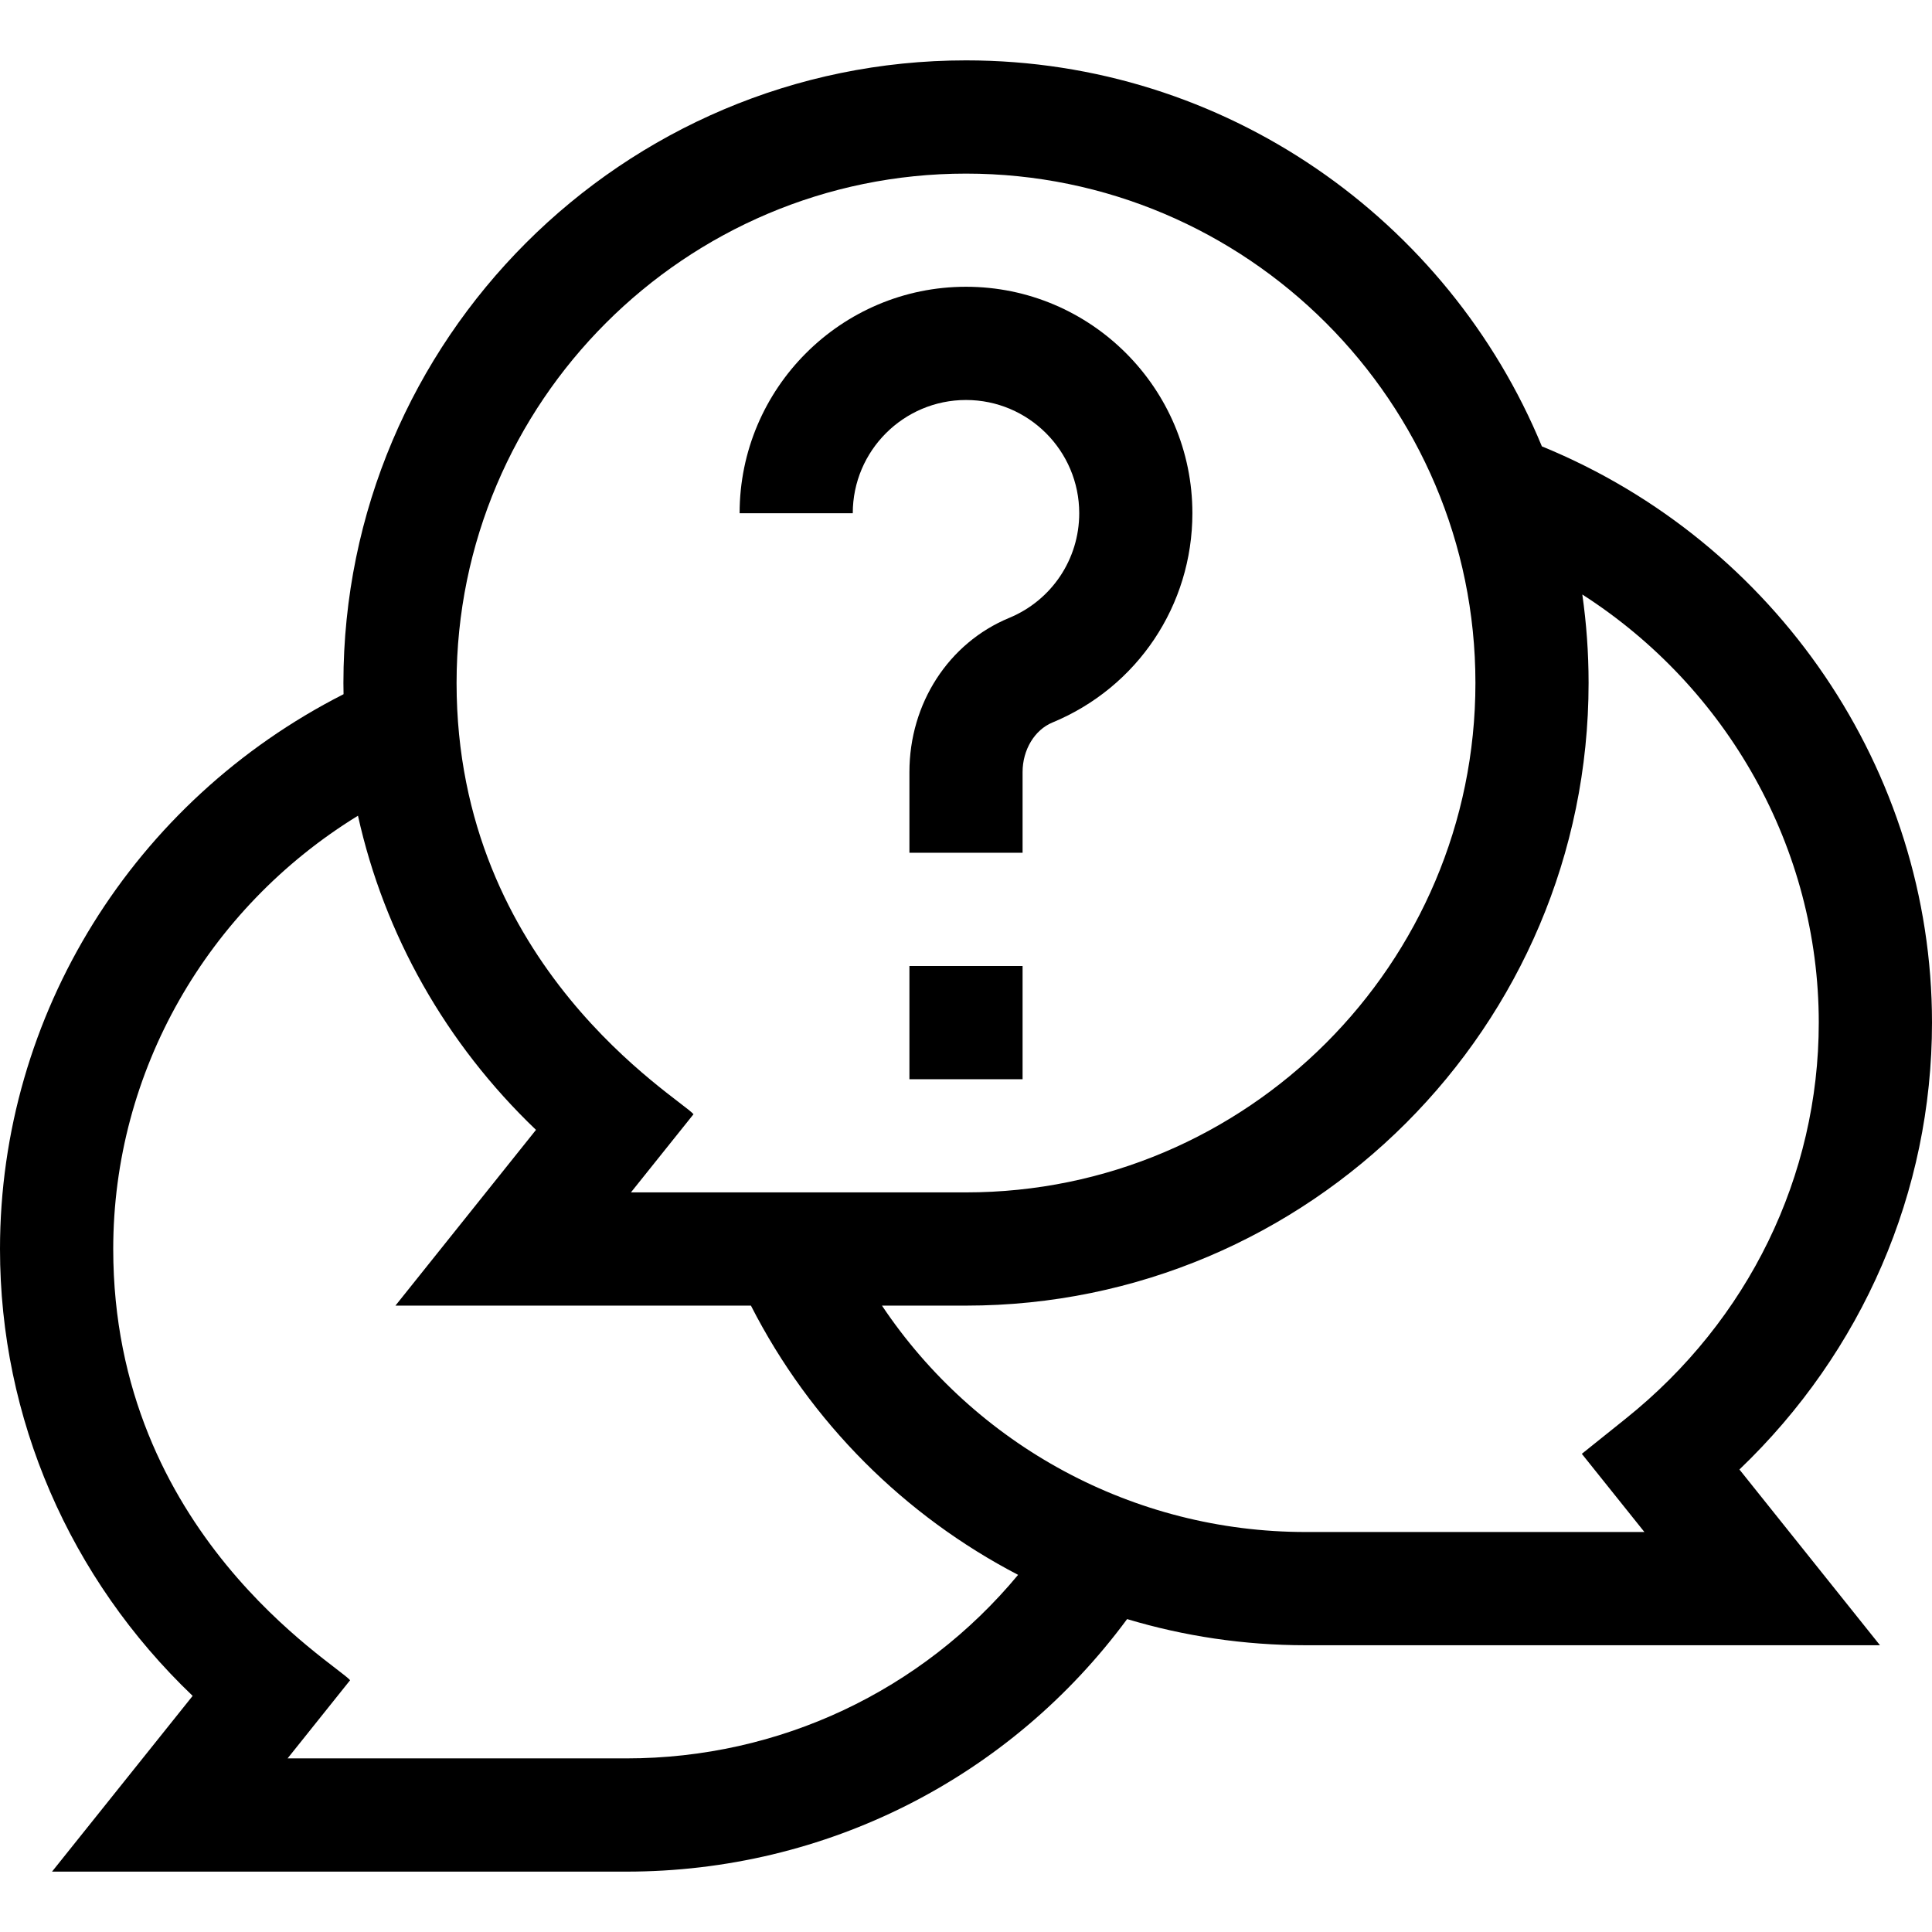 <svg width="28" height="28" viewBox="0 0 28 28" fill="none" xmlns="http://www.w3.org/2000/svg">
<g clip-path="url(#clip0_279_534)">
<path d="M22.346 6.469C20.993 3.19 17.762 0.875 14 0.875C9.024 0.875 4.977 4.923 4.977 9.898C4.977 9.953 4.978 10.007 4.979 10.061C1.936 11.607 0 14.703 0 18.102C0 20.555 1.008 22.874 2.792 24.578L0.754 27.125H9.078C11.968 27.125 14.635 25.768 16.335 23.465C17.161 23.713 18.031 23.844 18.922 23.844H27.246L25.209 21.297C26.992 19.592 28 17.274 28 14.82C28 11.169 25.743 7.86 22.346 6.469ZM14 2.516C18.071 2.516 21.383 5.828 21.383 9.898C21.383 13.969 18.071 17.281 14 17.281H9.144L10.051 16.148C9.847 15.909 6.617 14.015 6.617 9.898C6.617 5.828 9.929 2.516 14 2.516ZM9.078 25.484H4.168L5.074 24.351C4.871 24.112 1.641 22.219 1.641 18.102C1.641 15.528 3.003 13.164 5.188 11.822C5.57 13.544 6.46 15.125 7.768 16.375L5.731 18.922H10.883C11.75 20.621 13.116 21.971 14.755 22.824C13.36 24.505 11.299 25.484 9.078 25.484ZM23.565 20.557L22.925 21.07L23.832 22.203H18.922C16.428 22.203 14.137 20.948 12.782 18.922H14C18.976 18.922 23.023 14.874 23.023 9.898C23.023 9.463 22.992 9.035 22.932 8.616C25.031 9.962 26.359 12.291 26.359 14.82C26.359 17.043 25.341 19.134 23.565 20.557Z" fill="#AD8C65" style="fill:#AD8C65;fill:color(display-p3 0.678 0.549 0.396);fill-opacity:1;"/>
<path d="M13.18 14H14.82V15.641H13.18V14Z" fill="#AD8C65" style="fill:#AD8C65;fill:color(display-p3 0.678 0.549 0.396);fill-opacity:1;"/>
<path d="M14 5.797C14.905 5.797 15.641 6.533 15.641 7.438C15.641 8.104 15.242 8.7 14.626 8.955C13.748 9.318 13.18 10.195 13.18 11.189V12.359H14.82V11.189C14.82 10.867 14.994 10.578 15.253 10.471C16.485 9.961 17.281 8.771 17.281 7.438C17.281 5.628 15.809 4.156 14 4.156C12.191 4.156 10.719 5.628 10.719 7.438H12.359C12.359 6.533 13.095 5.797 14 5.797Z" fill="#AD8C65" style="fill:#AD8C65;fill:color(display-p3 0.678 0.549 0.396);fill-opacity:1;"/>
</g>
<defs>
<clipPath id="clip0_279_534">
<rect width="28" height="28" fill="white" style="fill:white;fill-opacity:1;"/>
</clipPath>
</defs>
</svg>
